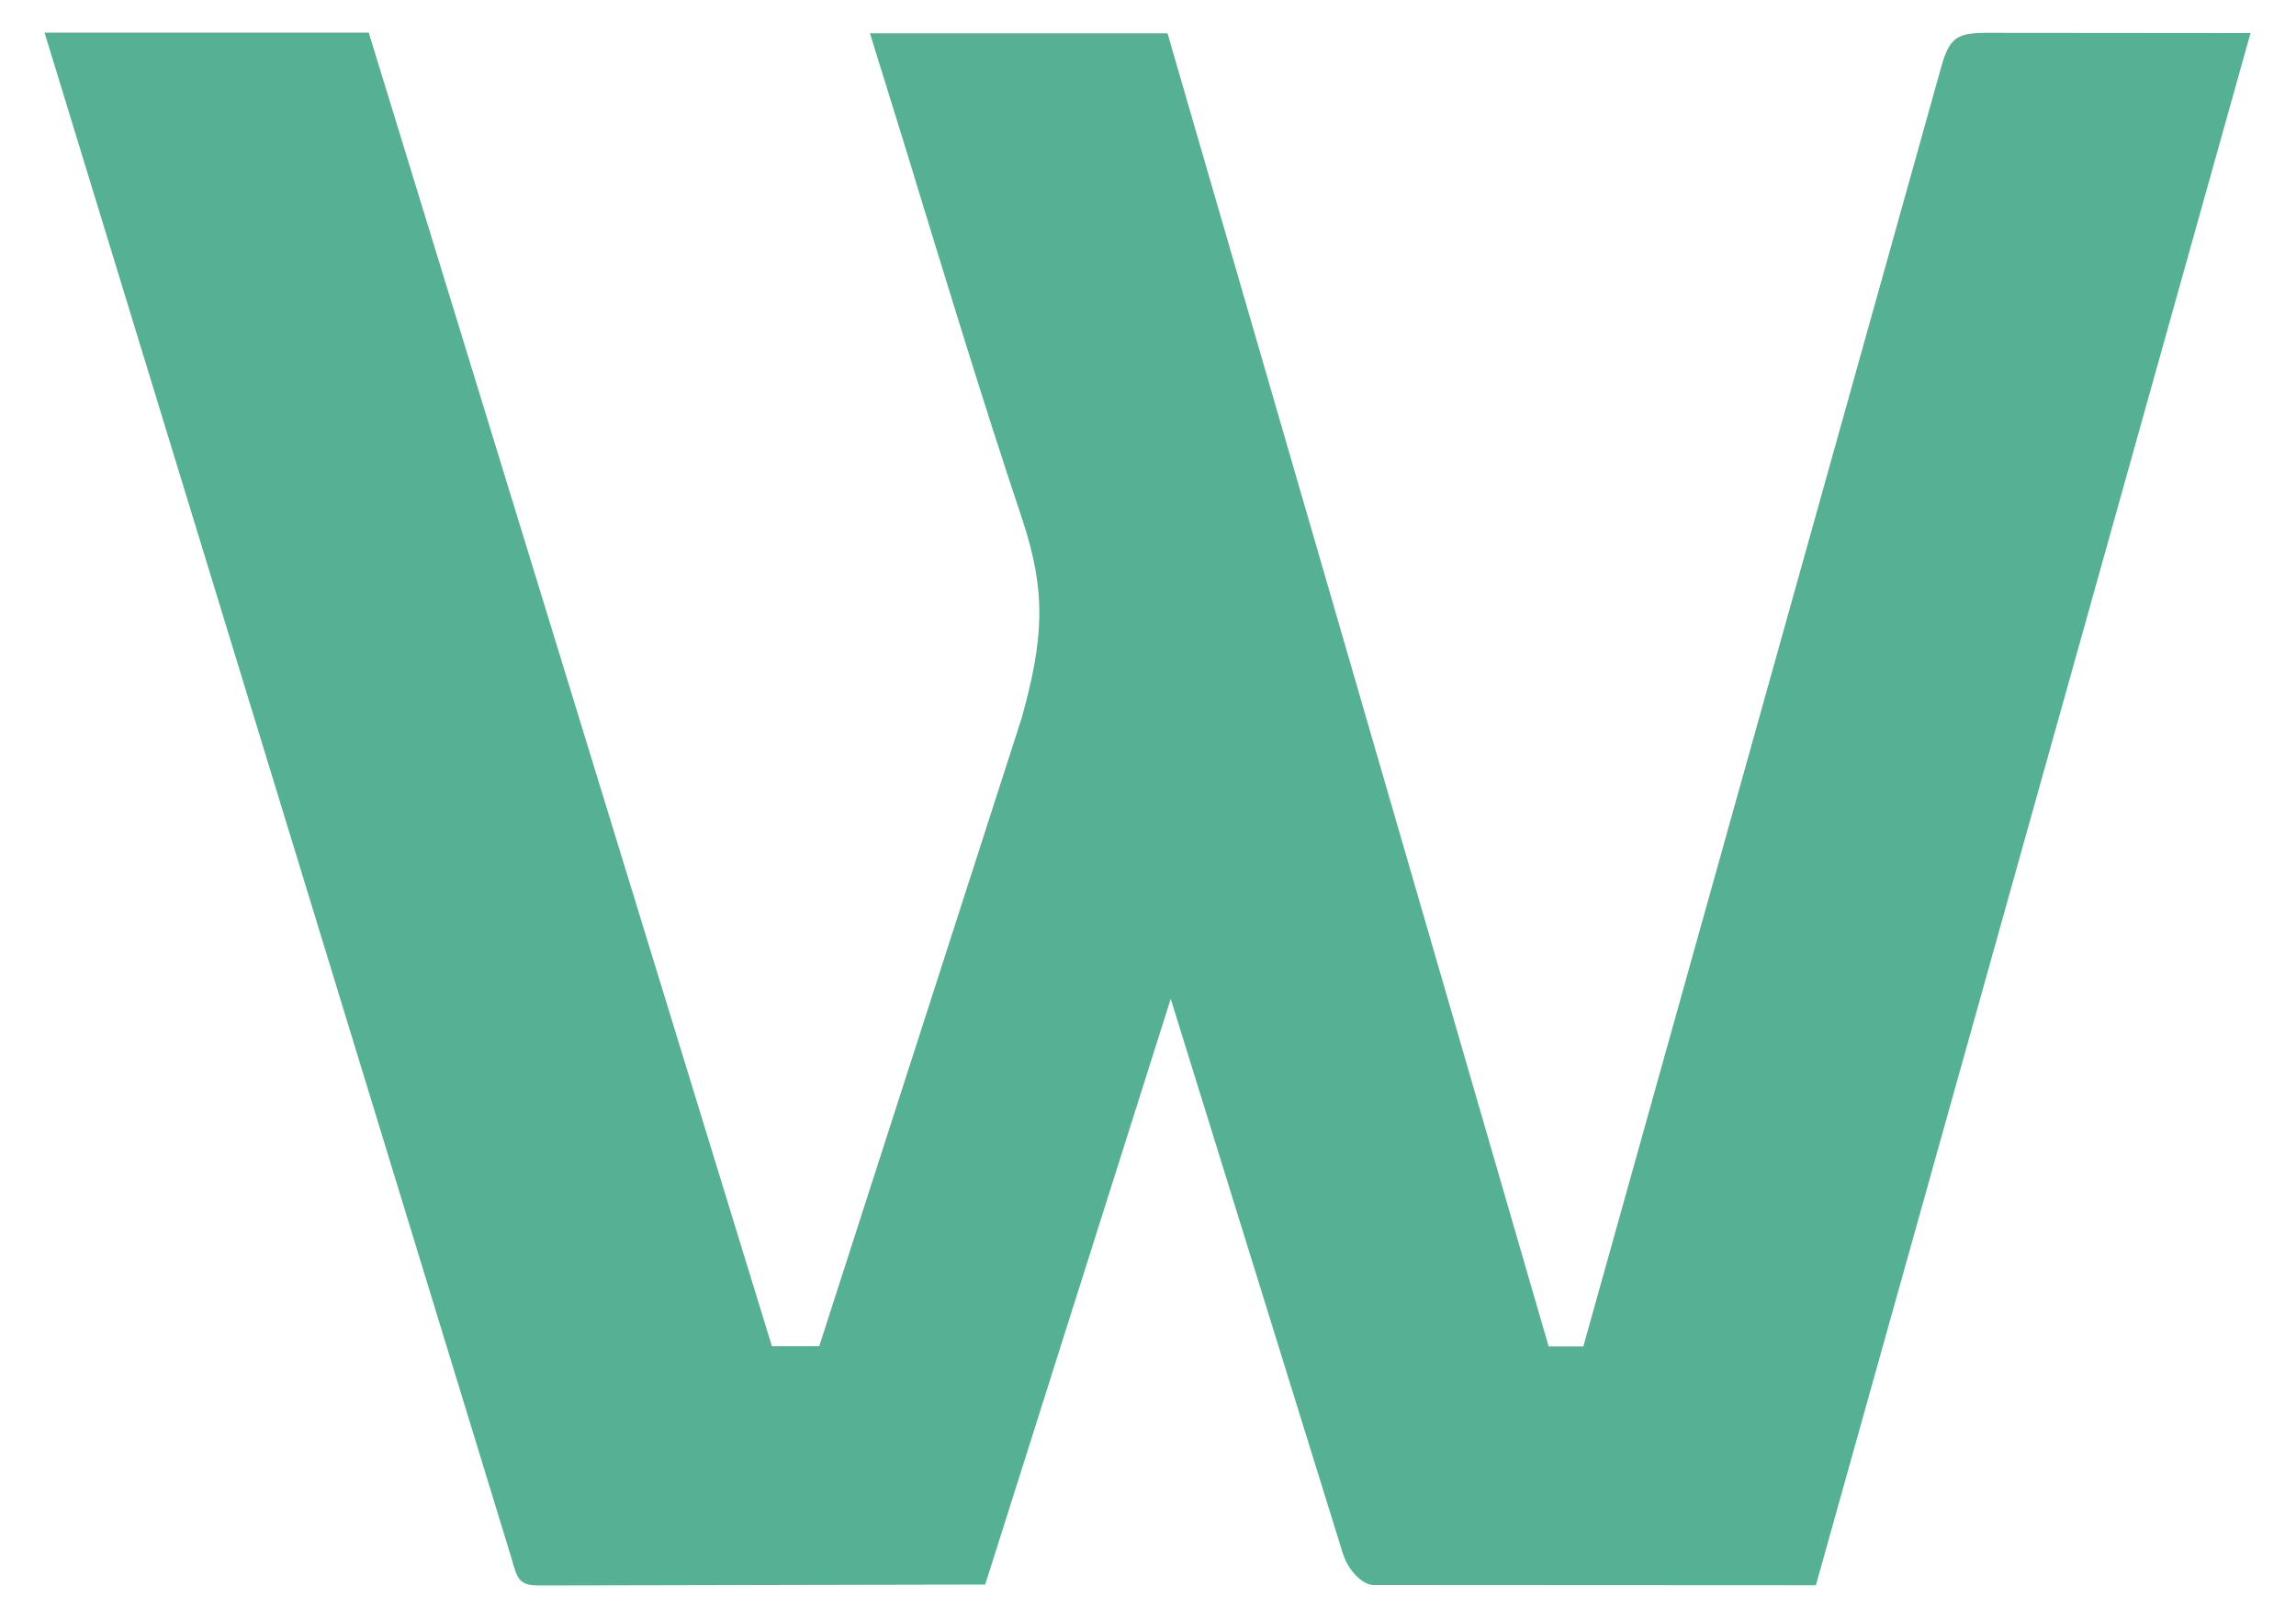 <?xml version="1.0" encoding="utf-8"?>
<!-- Generator: Adobe Illustrator 27.8.0, SVG Export Plug-In . SVG Version: 6.00 Build 0)  -->
<svg version="1.1" id="Layer_1" xmlns="http://www.w3.org/2000/svg" xmlns:xlink="http://www.w3.org/1999/xlink" x="0px" y="0px"
	 viewBox="0 0 1000 700" style="enable-background:new 0 0 1000 700;" xml:space="preserve">
<style type="text/css">
	.st0{fill:#56B093;}
</style>
<g>
	<path class="st0" d="M19.4,14.2h141.2l175.6,572.2h20.6L445,312.7c9.4-34,11-54.3,0.1-86.9c-17.5-52.4-33.2-104-49.9-158.7
		c-5.2-16.9-11-35.5-16.3-52.6h129.6l166,572l15.1,0L845.5,29.1c3.6-13.1,7.4-14.6,18.9-14.8l115.8,0.1L790.9,690.5l-192.7-0.1
		c-4.5,0-10.8-5.9-13.3-13.6l-75-241.7l-80.8,255.1l-193.9,0.4c-9.1,0-9.8-2.3-12.6-12.4L19.4,14.2z"/>
</g>
</svg>
